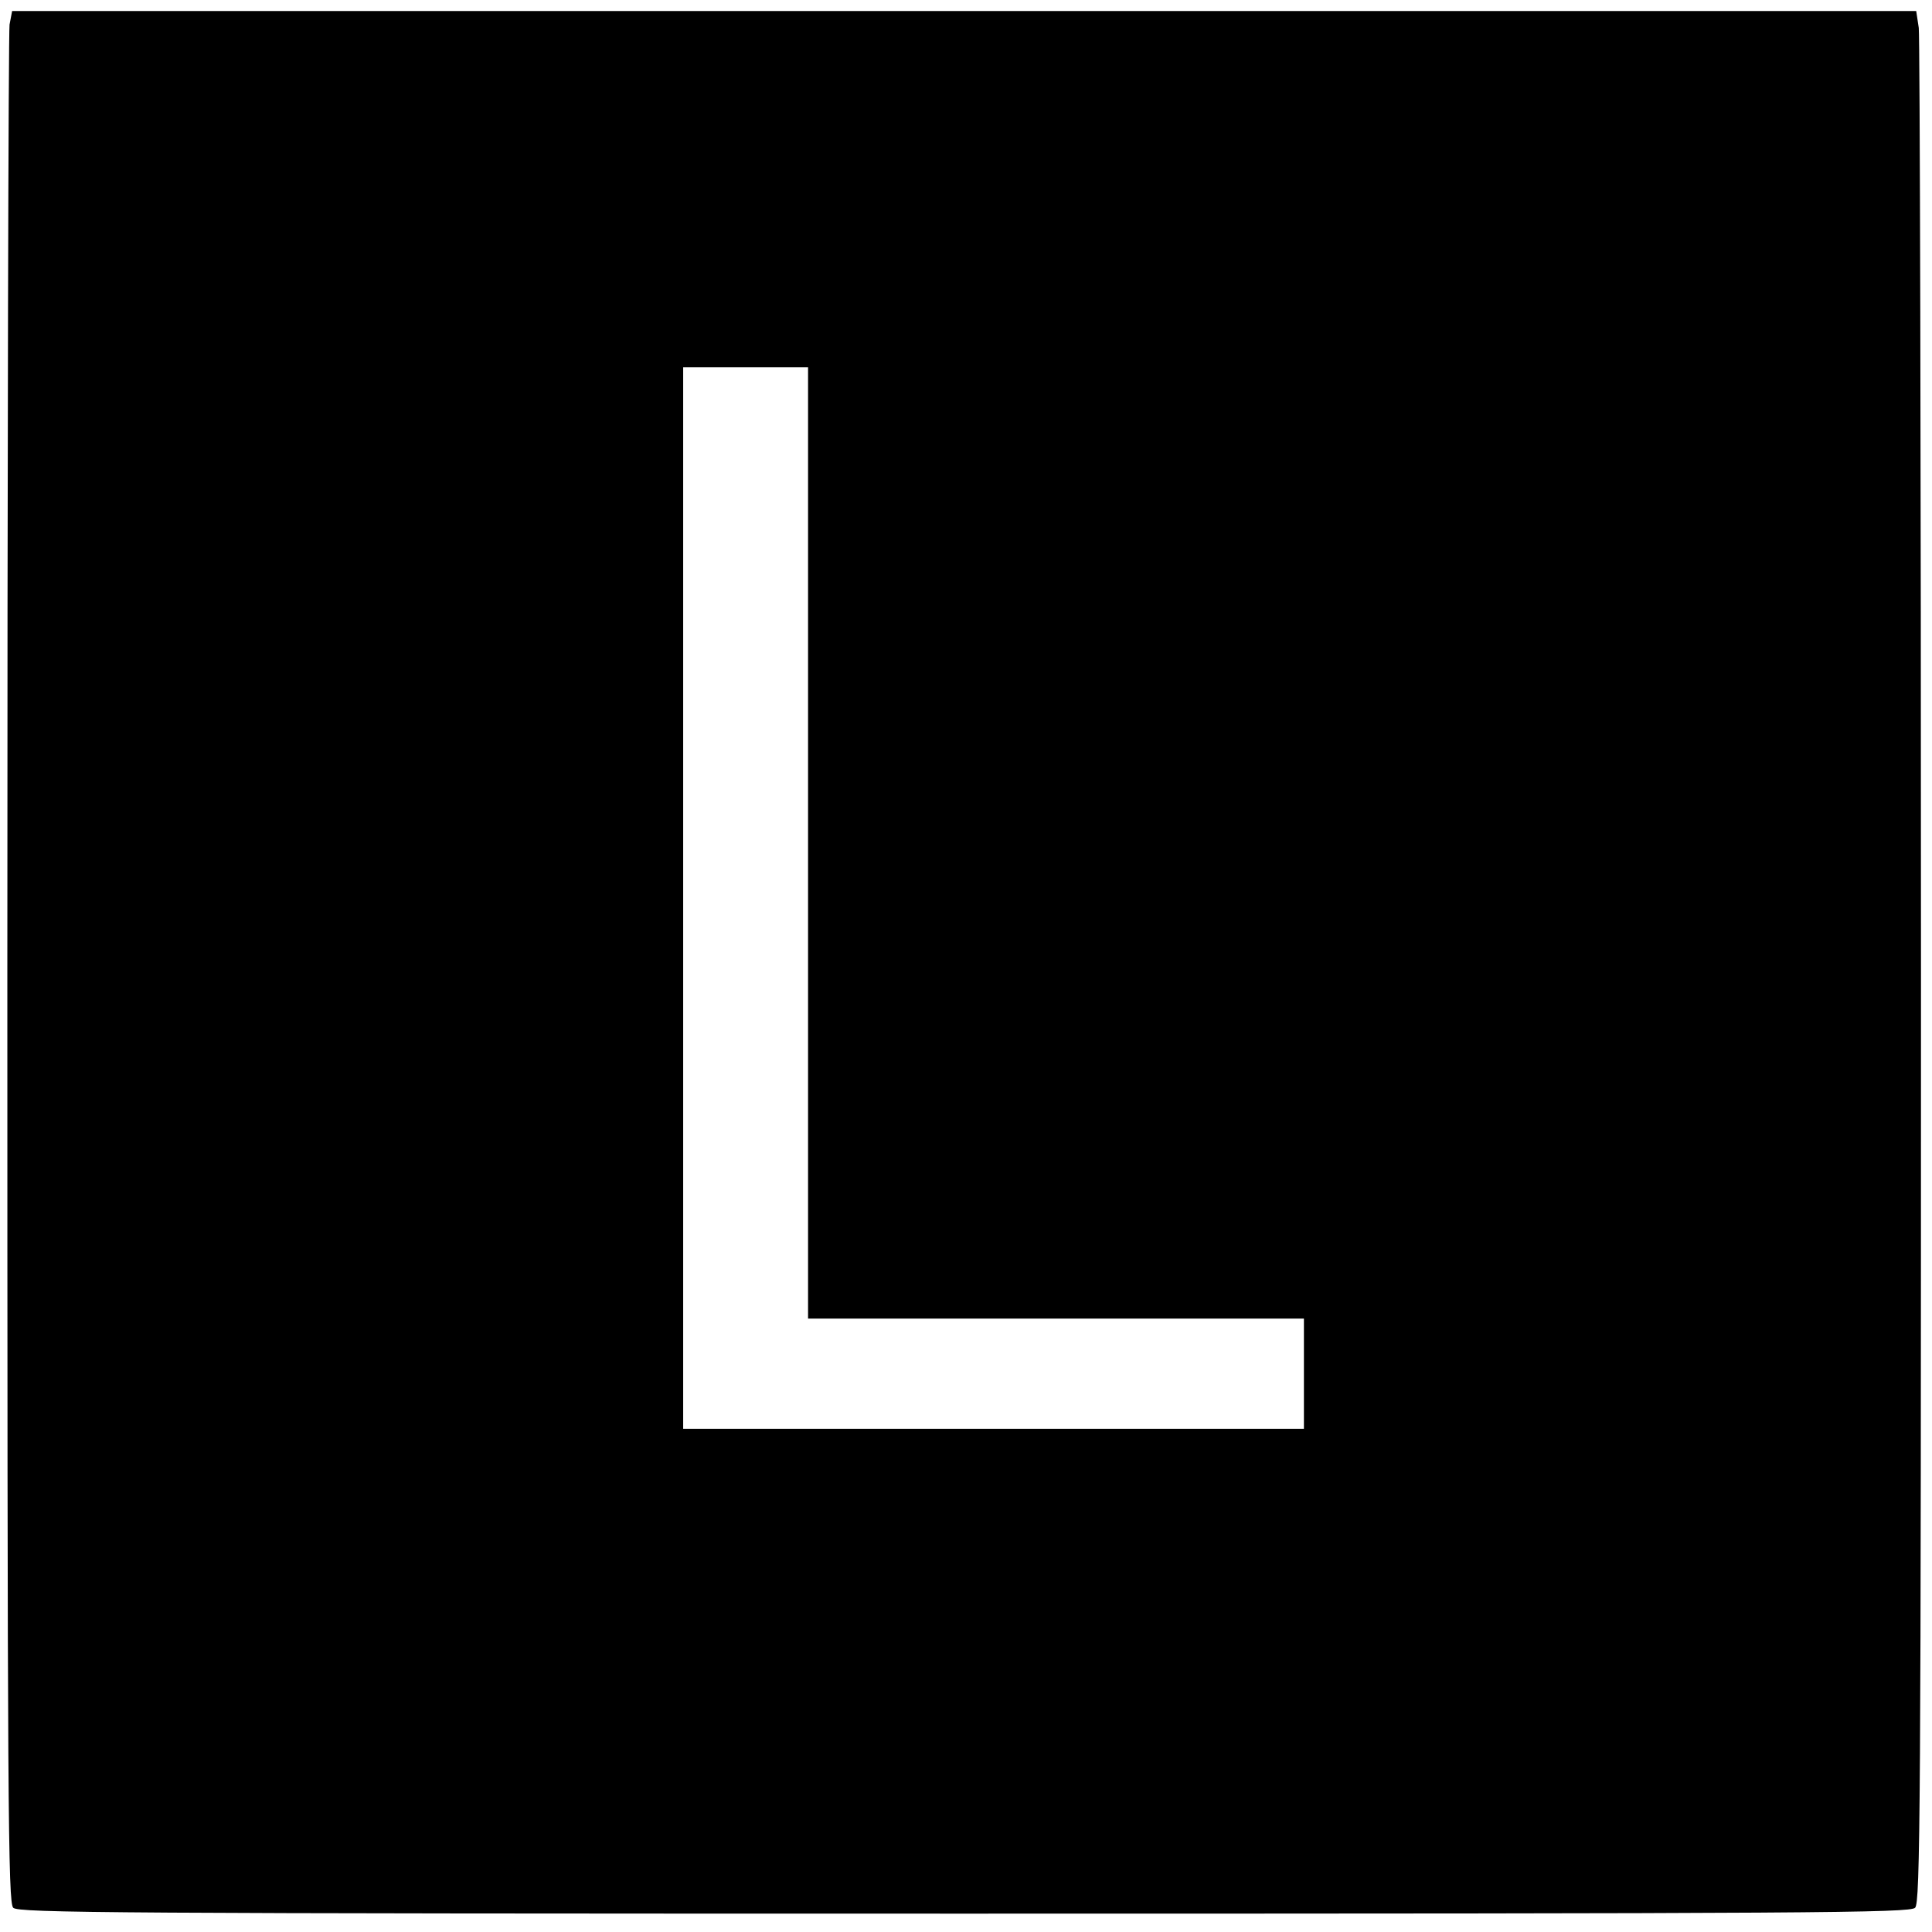 <?xml version="1.0" standalone="no"?>
<!DOCTYPE svg PUBLIC "-//W3C//DTD SVG 20010904//EN"
 "http://www.w3.org/TR/2001/REC-SVG-20010904/DTD/svg10.dtd">
<svg version="1.0" xmlns="http://www.w3.org/2000/svg"
 width="526pt" height="526pt" viewBox="0 0 526 526"
 preserveAspectRatio="xMidYMid meet">
<g transform="translate(0,526) scale(0.1,-0.1)"
fill="#000000" stroke="none">
<path d="M26 5193 c-3 -21 -6 -1180 -6 -2575 0 -2293 2 -2538 16 -2552 14 -14
263 -16 2589 -16 2326 0 2575 2 2589 16 14 14 16 259 16 2543 0 1391 -3 2549
-6 2575 l-7 46 -2592 0 -2592 0 -7 -37z m2174 -2228 l0 -1295 675 0 675 0 0
-150 0 -150 -845 0 -845 0 0 1445 0 1445 170 0 170 0 0 -1295z"/>
</g>
</svg>

